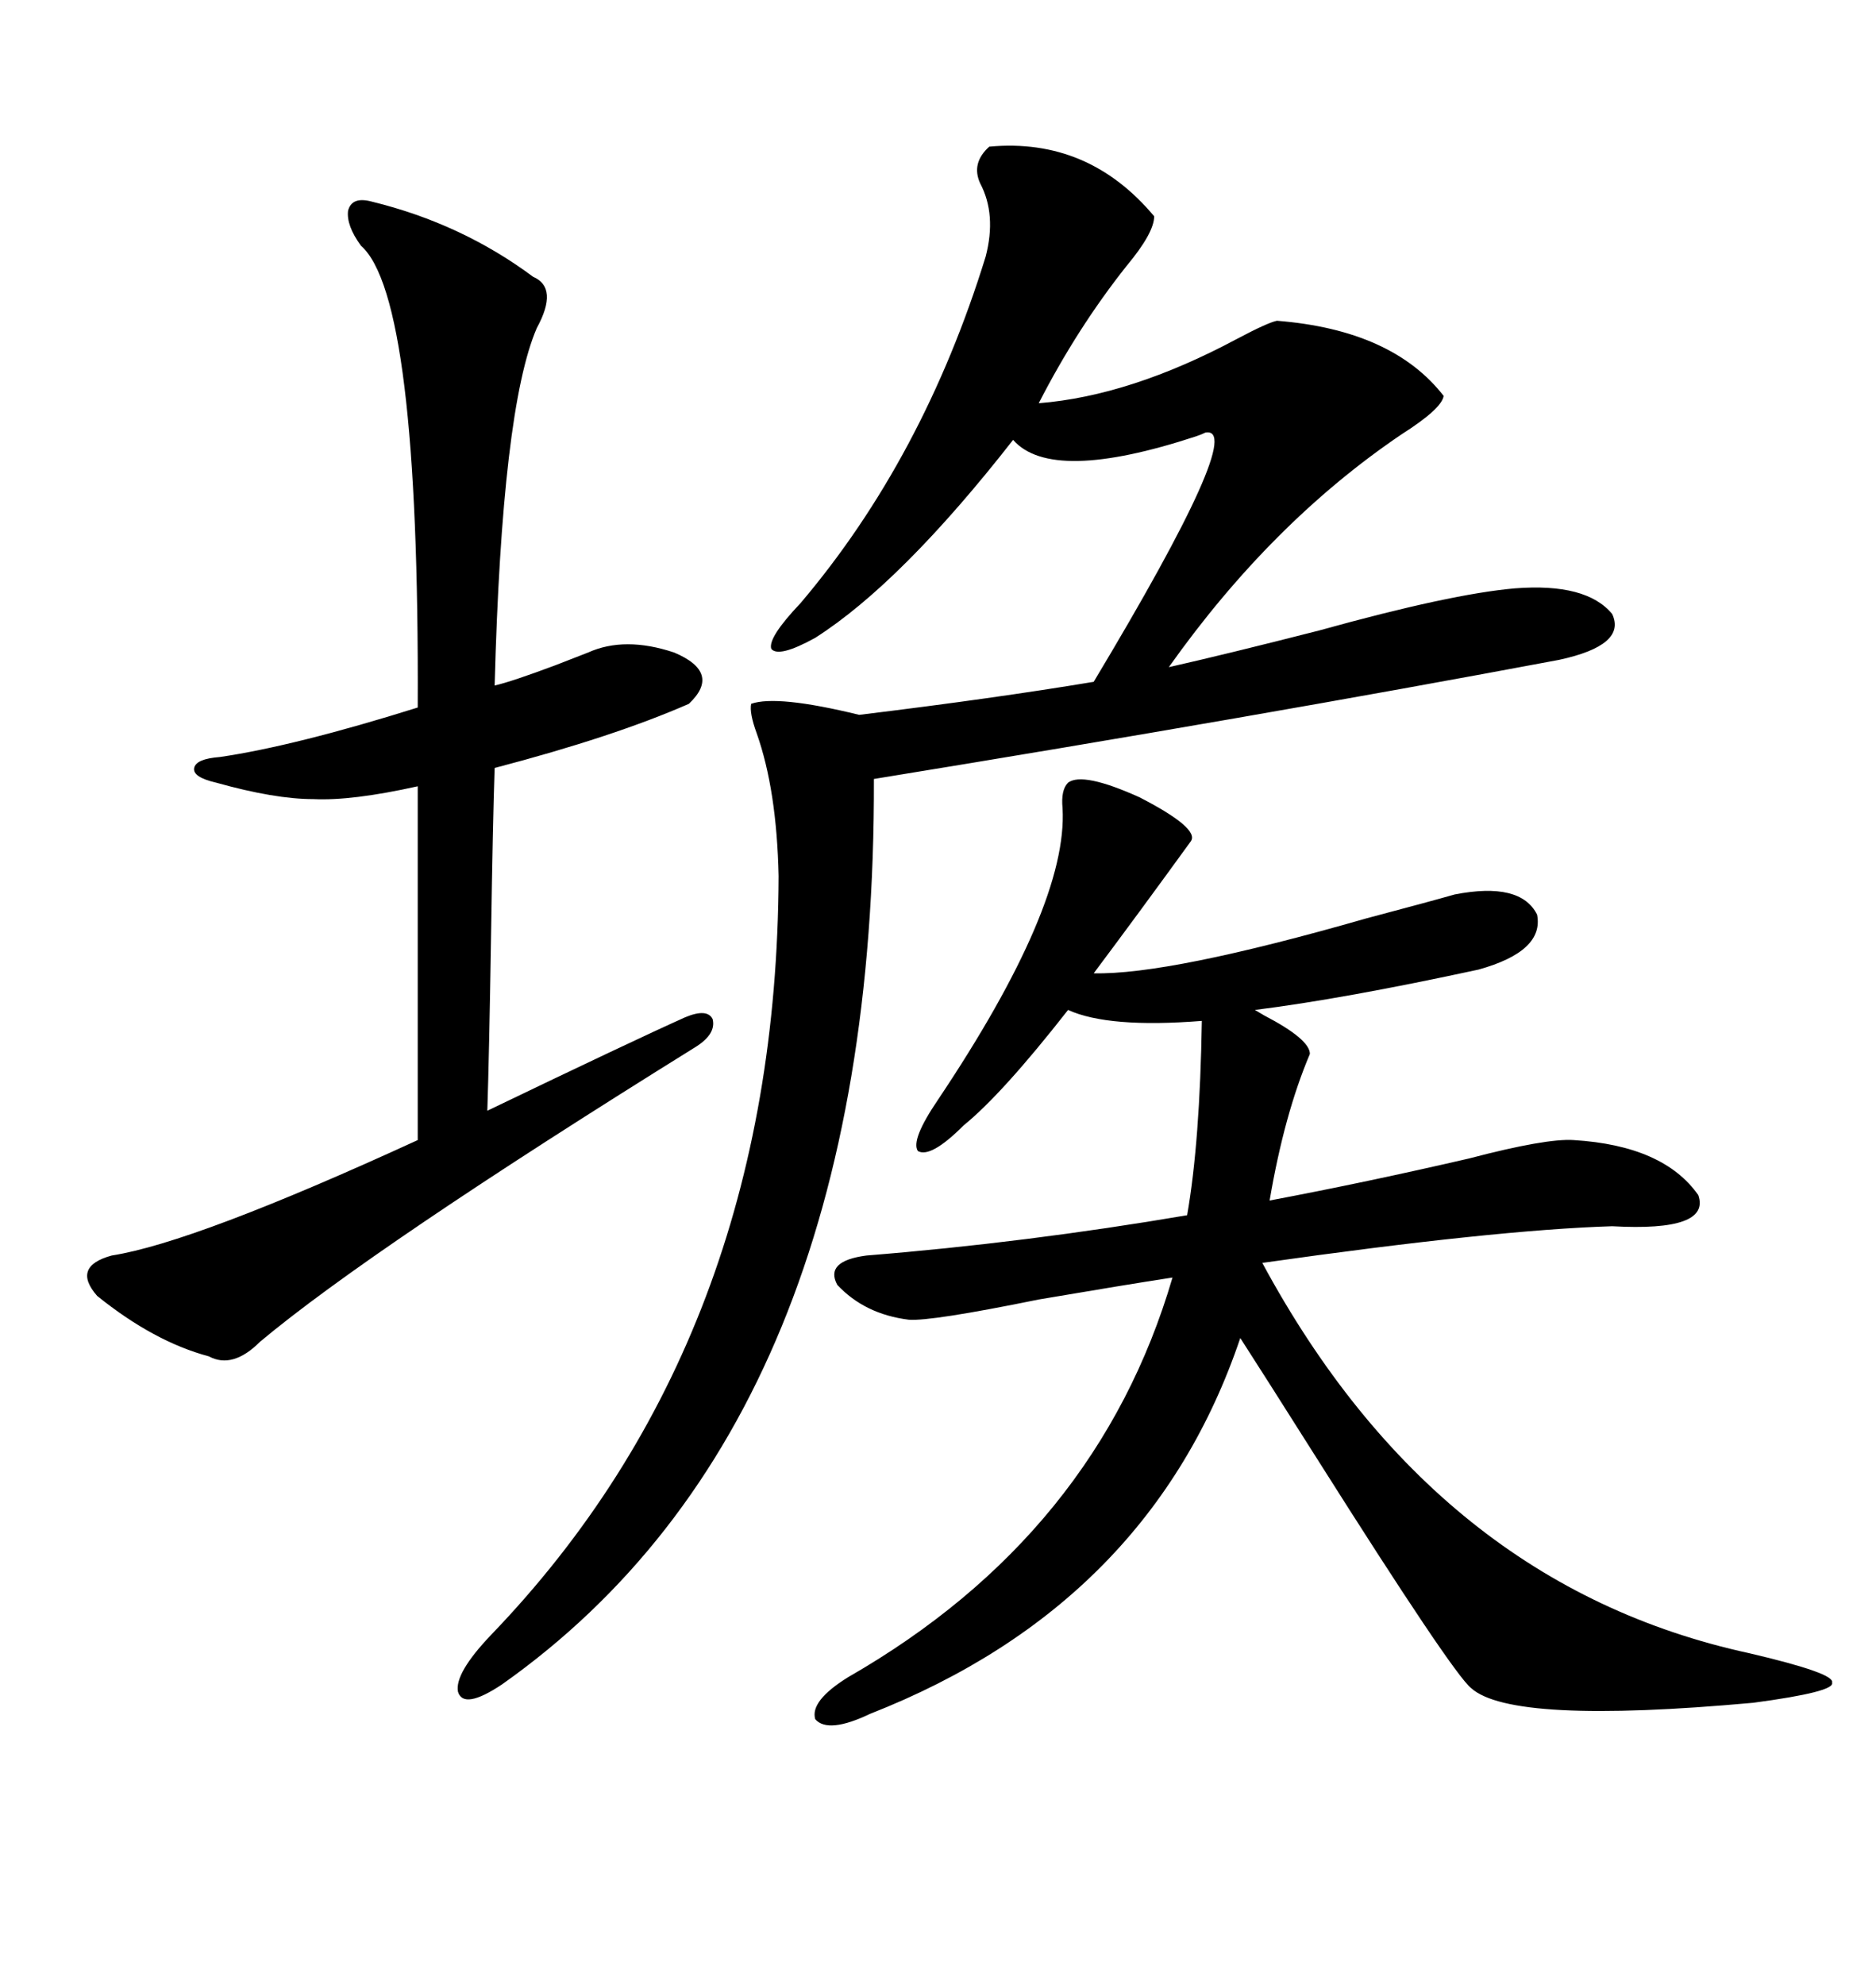 <svg xmlns="http://www.w3.org/2000/svg" xmlns:xlink="http://www.w3.org/1999/xlink" width="300" height="317.285"><path d="M242.29 94.04L242.29 94.04Q253.71 93.16 257.81 98.14L257.81 98.14Q260.16 103.13 249.32 105.47L249.32 105.47Q200.98 114.55 139.75 124.51L139.75 124.51Q140.04 227.05 80.27 269.24L80.27 269.24Q74.12 273.34 73.24 270.41L73.24 270.41Q72.66 267.48 78.52 261.33L78.52 261.33Q124.22 213.87 124.51 140.04L124.51 140.04Q124.22 126.27 121.00 117.19L121.00 117.19Q119.82 113.96 120.12 112.50L120.12 112.50Q124.22 111.04 137.40 114.26L137.40 114.26Q159.08 111.62 174.90 108.98L174.90 108.98Q199.51 67.97 192.77 69.14L192.77 69.14Q192.19 69.43 191.31 69.73L191.31 69.73Q168.16 77.34 162.01 70.31L162.01 70.31Q144.14 93.16 130.37 101.95L130.37 101.95Q124.51 105.18 123.34 103.71L123.34 103.71Q122.75 101.95 128.03 96.39L128.03 96.39Q147.66 73.24 157.62 41.02L157.62 41.02Q159.38 34.28 156.74 29.30L156.74 29.30Q155.27 26.07 158.20 23.44L158.20 23.44Q174.02 21.97 184.57 34.57L184.57 34.57Q184.57 37.21 180.18 42.48L180.18 42.48Q172.27 52.44 166.11 64.45L166.11 64.45Q180.76 63.28 197.75 54.20L197.75 54.20Q202.73 51.56 204.20 51.27L204.20 51.27Q222.66 52.73 230.86 63.28L230.86 63.28Q230.57 65.33 224.12 69.43L224.12 69.43Q203.32 83.50 186.91 106.64L186.91 106.64Q196.00 104.59 210.94 100.78L210.94 100.78Q232.03 94.92 242.29 94.04ZM170.80 125.10L170.80 125.10Q173.14 123.34 182.23 127.44L182.23 127.44Q191.89 132.42 190.43 134.47L190.43 134.47Q181.93 146.19 174.90 155.57L174.90 155.57Q186.91 155.86 218.55 146.78L218.55 146.78Q228.52 144.14 232.62 142.97L232.62 142.97Q243.16 140.92 245.80 146.19L245.80 146.19Q246.97 152.05 236.43 154.98L236.43 154.98Q214.75 159.67 200.68 161.43L200.68 161.43Q200.68 161.43 202.15 162.30L202.15 162.30Q209.47 166.11 209.47 168.46L209.47 168.46Q205.37 178.13 203.03 191.89L203.03 191.89Q218.55 188.96 234.96 185.16L234.96 185.16Q247.27 181.93 251.66 182.23L251.66 182.23Q266.02 183.11 271.58 191.02L271.58 191.02Q273.63 196.88 257.81 196.00L257.81 196.00Q239.06 196.58 201.86 201.86L201.86 201.86Q229.69 253.42 279.79 264.26L279.79 264.26Q293.55 267.48 292.97 268.95L292.97 268.95Q293.55 270.41 280.37 272.17L280.37 272.17Q241.70 275.68 235.25 269.82L235.25 269.82Q232.32 267.48 210.64 233.20L210.64 233.20Q201.56 218.85 198.34 213.87L198.34 213.87Q183.98 256.35 139.16 273.93L139.16 273.93Q132.42 277.15 130.37 274.80L130.37 274.80Q129.49 271.88 135.64 268.07L135.64 268.07Q175.49 245.21 187.50 204.20L187.50 204.20Q179.88 205.37 166.11 207.71L166.11 207.71Q148.83 211.23 145.31 210.94L145.31 210.94Q138.28 210.06 133.89 205.37L133.89 205.37Q131.84 201.56 138.57 200.68L138.57 200.68Q164.06 198.63 189.84 194.24L189.84 194.24Q191.89 182.52 192.19 163.18L192.19 163.18Q177.25 164.36 170.80 161.43L170.80 161.43Q160.25 174.90 154.10 179.88L154.10 179.88Q148.83 185.16 146.78 183.98L146.78 183.98Q145.61 182.23 150 175.78L150 175.78Q170.80 144.73 169.92 129.20L169.92 129.20Q169.63 126.27 170.80 125.10ZM59.47 32.23L59.47 32.23Q73.83 35.74 85.25 44.24L85.25 44.24Q89.36 46.00 85.84 52.44L85.84 52.44Q80.27 65.33 79.10 109.57L79.10 109.57Q81.74 108.98 88.77 106.35L88.77 106.35Q92.58 104.88 94.04 104.30L94.04 104.30Q99.90 101.66 107.81 104.30L107.81 104.30Q115.43 107.52 110.16 112.50L110.16 112.50Q98.14 117.77 79.10 122.75L79.10 122.75Q78.81 131.25 78.52 150L78.52 150Q78.22 168.75 77.93 177.54L77.93 177.54Q101.07 166.41 109.57 162.60L109.57 162.60Q113.09 161.13 113.96 162.89L113.96 162.89Q114.55 165.23 111.33 167.29L111.33 167.29Q59.47 199.51 41.60 214.45L41.60 214.45Q37.21 218.85 33.40 216.80L33.40 216.80Q24.61 214.45 15.53 207.13L15.53 207.13Q11.43 202.44 17.87 200.68L17.87 200.68Q31.05 198.63 66.80 182.23L66.80 182.23L66.80 125.68Q56.25 128.03 50.10 127.73L50.10 127.73Q43.95 127.73 34.57 125.10L34.57 125.10Q30.76 124.22 31.05 122.75L31.05 122.75Q31.35 121.29 35.16 121.00L35.16 121.00Q47.17 119.24 66.80 113.09L66.80 113.09Q67.09 47.46 57.71 39.26L57.71 39.26Q55.37 36.04 55.66 33.69L55.66 33.69Q56.25 31.35 59.47 32.23Z"/></svg>